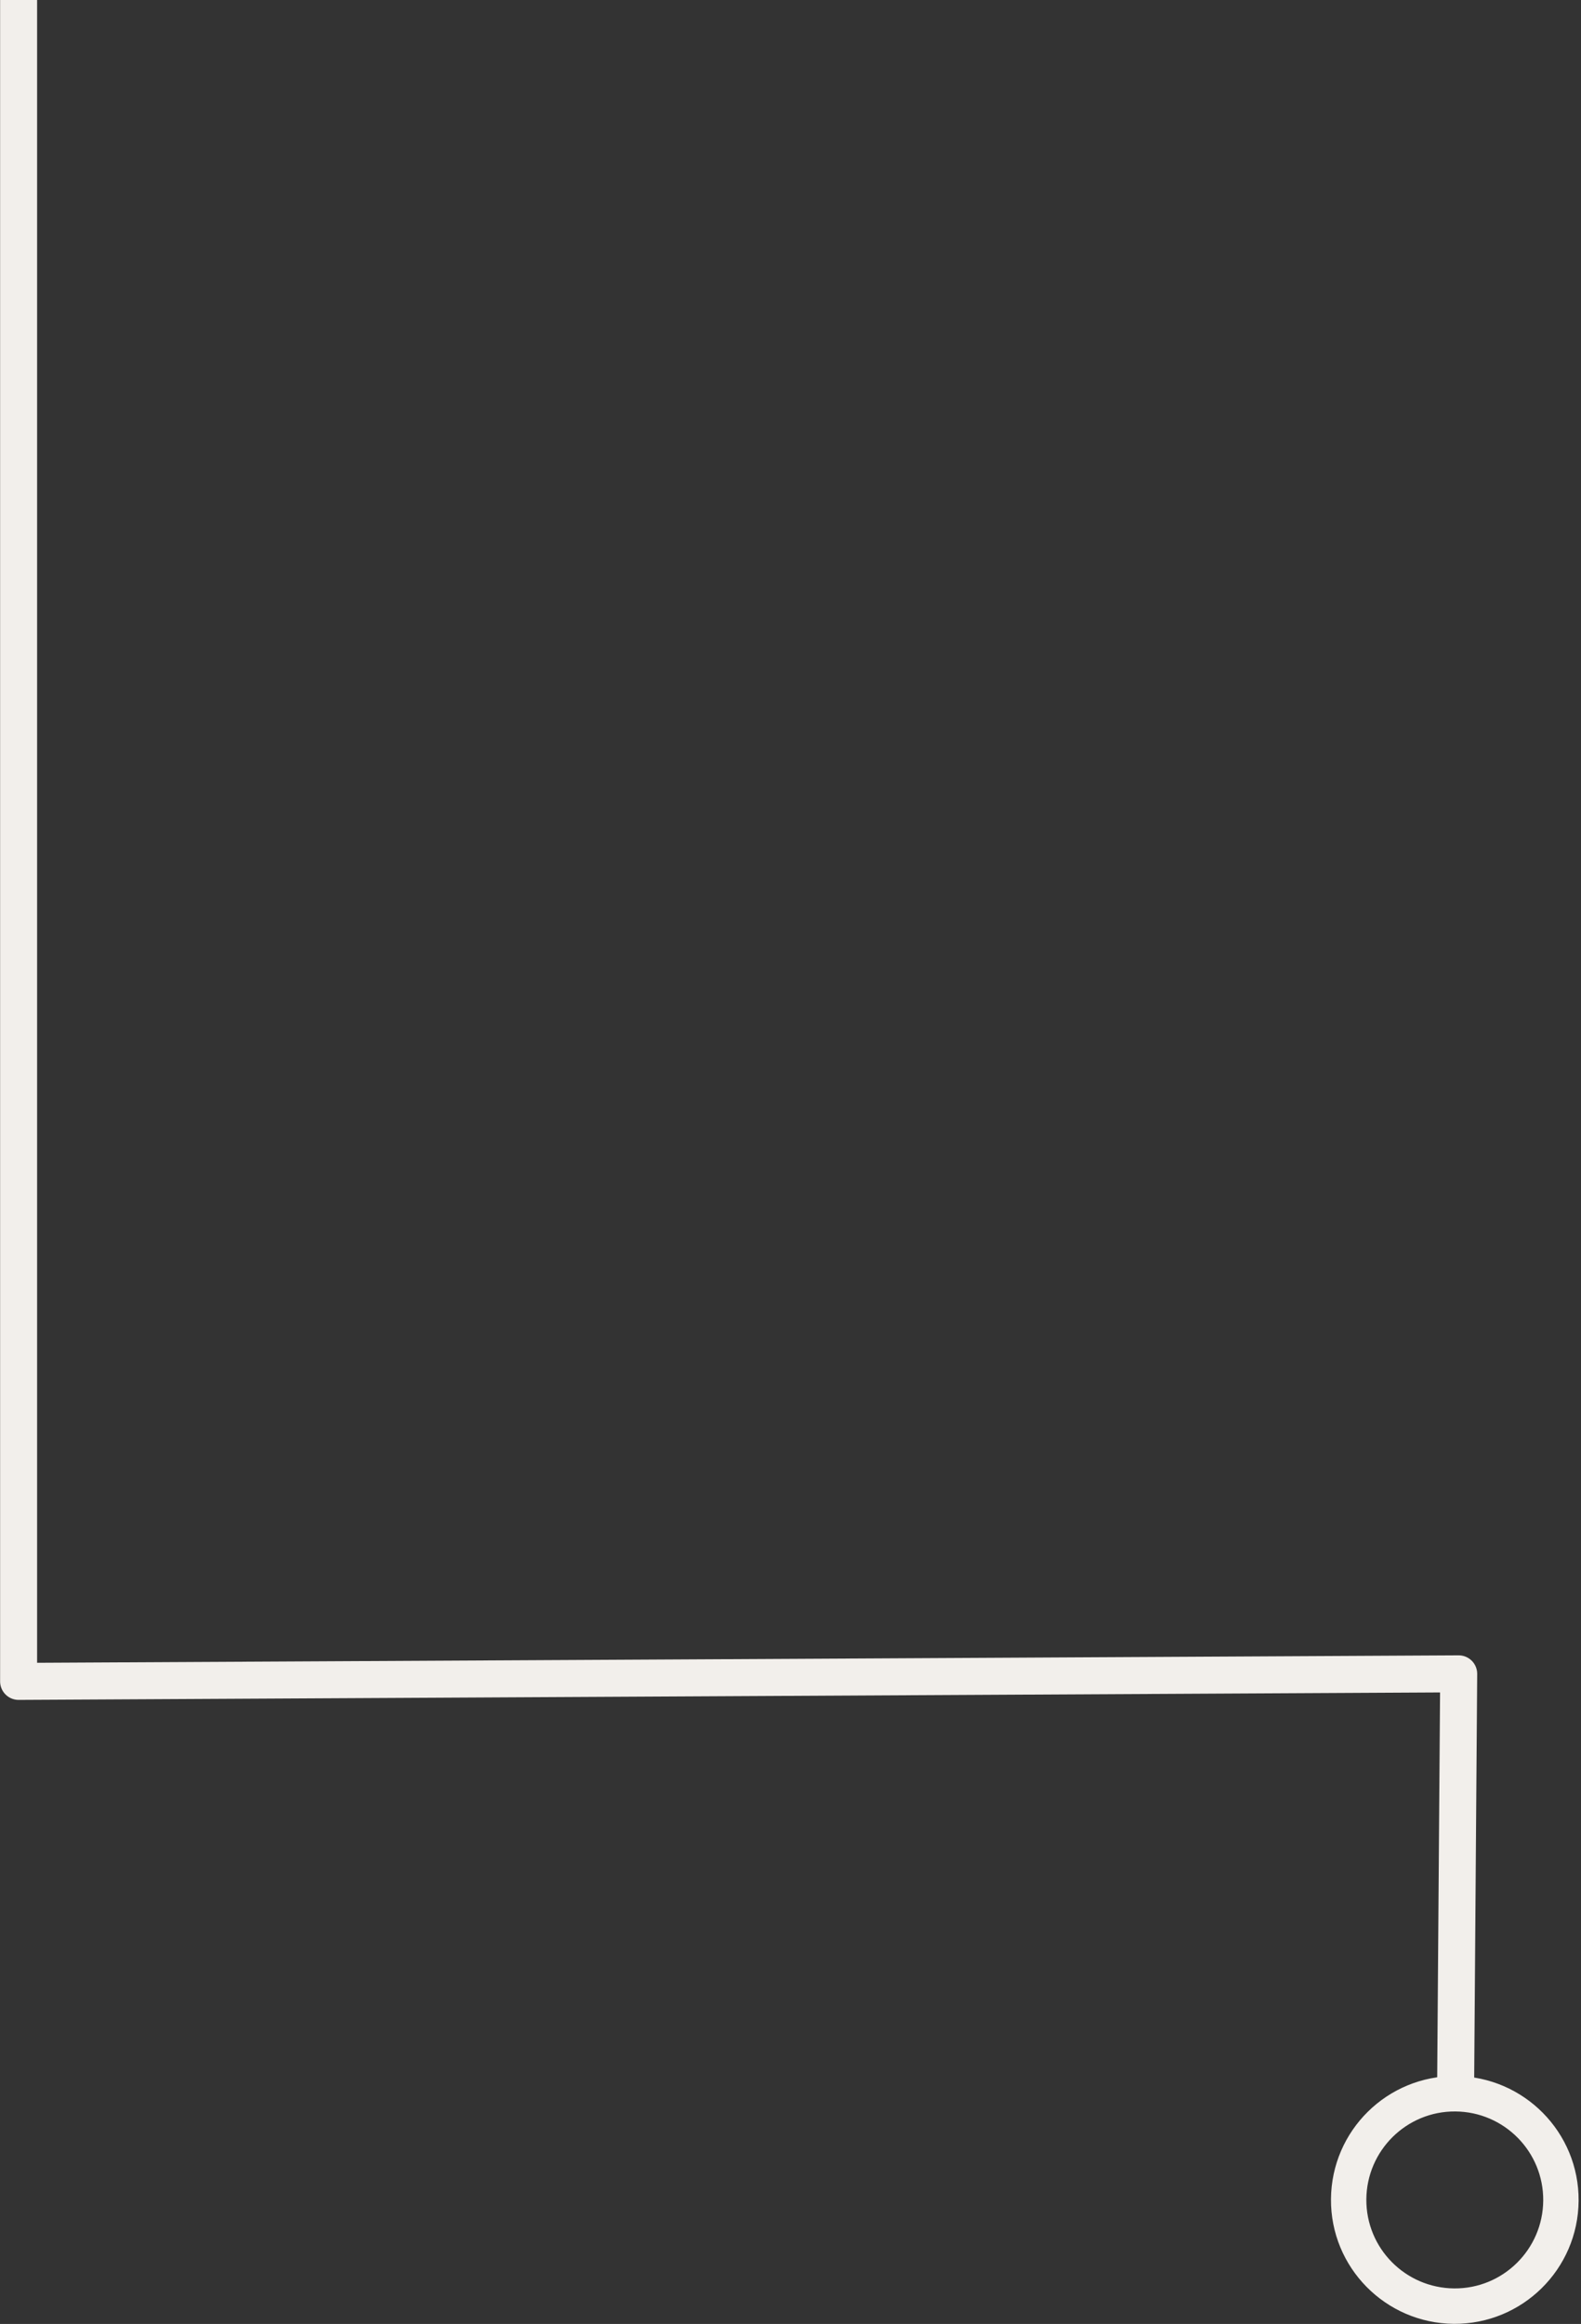 <?xml version="1.0" encoding="UTF-8"?> <svg xmlns="http://www.w3.org/2000/svg" width="641" height="942" viewBox="0 0 641 942" fill="none"><rect x="0" y="0" width="641" height="942" fill="#333333" stroke="none"/><path d="M590.146 848.714C590.24 836.221 591.413 678.478 591.413 678.478L7.542 681.538V0" stroke="#F2EFEB" stroke-width="15" stroke-miterlimit="10" stroke-linejoin="round"></path><path d="M589.453 941.955C617.176 942.125 639.818 919.858 640.03 892.066C640.234 864.359 617.924 841.752 590.2 841.497C562.477 841.327 539.835 863.595 539.631 891.386C539.419 919.093 561.729 941.7 589.453 941.955ZM589.563 927.591C569.76 927.421 553.825 911.273 553.969 891.47C554.122 871.668 570.296 855.69 590.098 855.86C609.901 856.03 625.828 872.178 625.684 891.981C625.539 911.784 609.366 927.761 589.563 927.591Z" fill="#F2EFEB"></path></svg> 